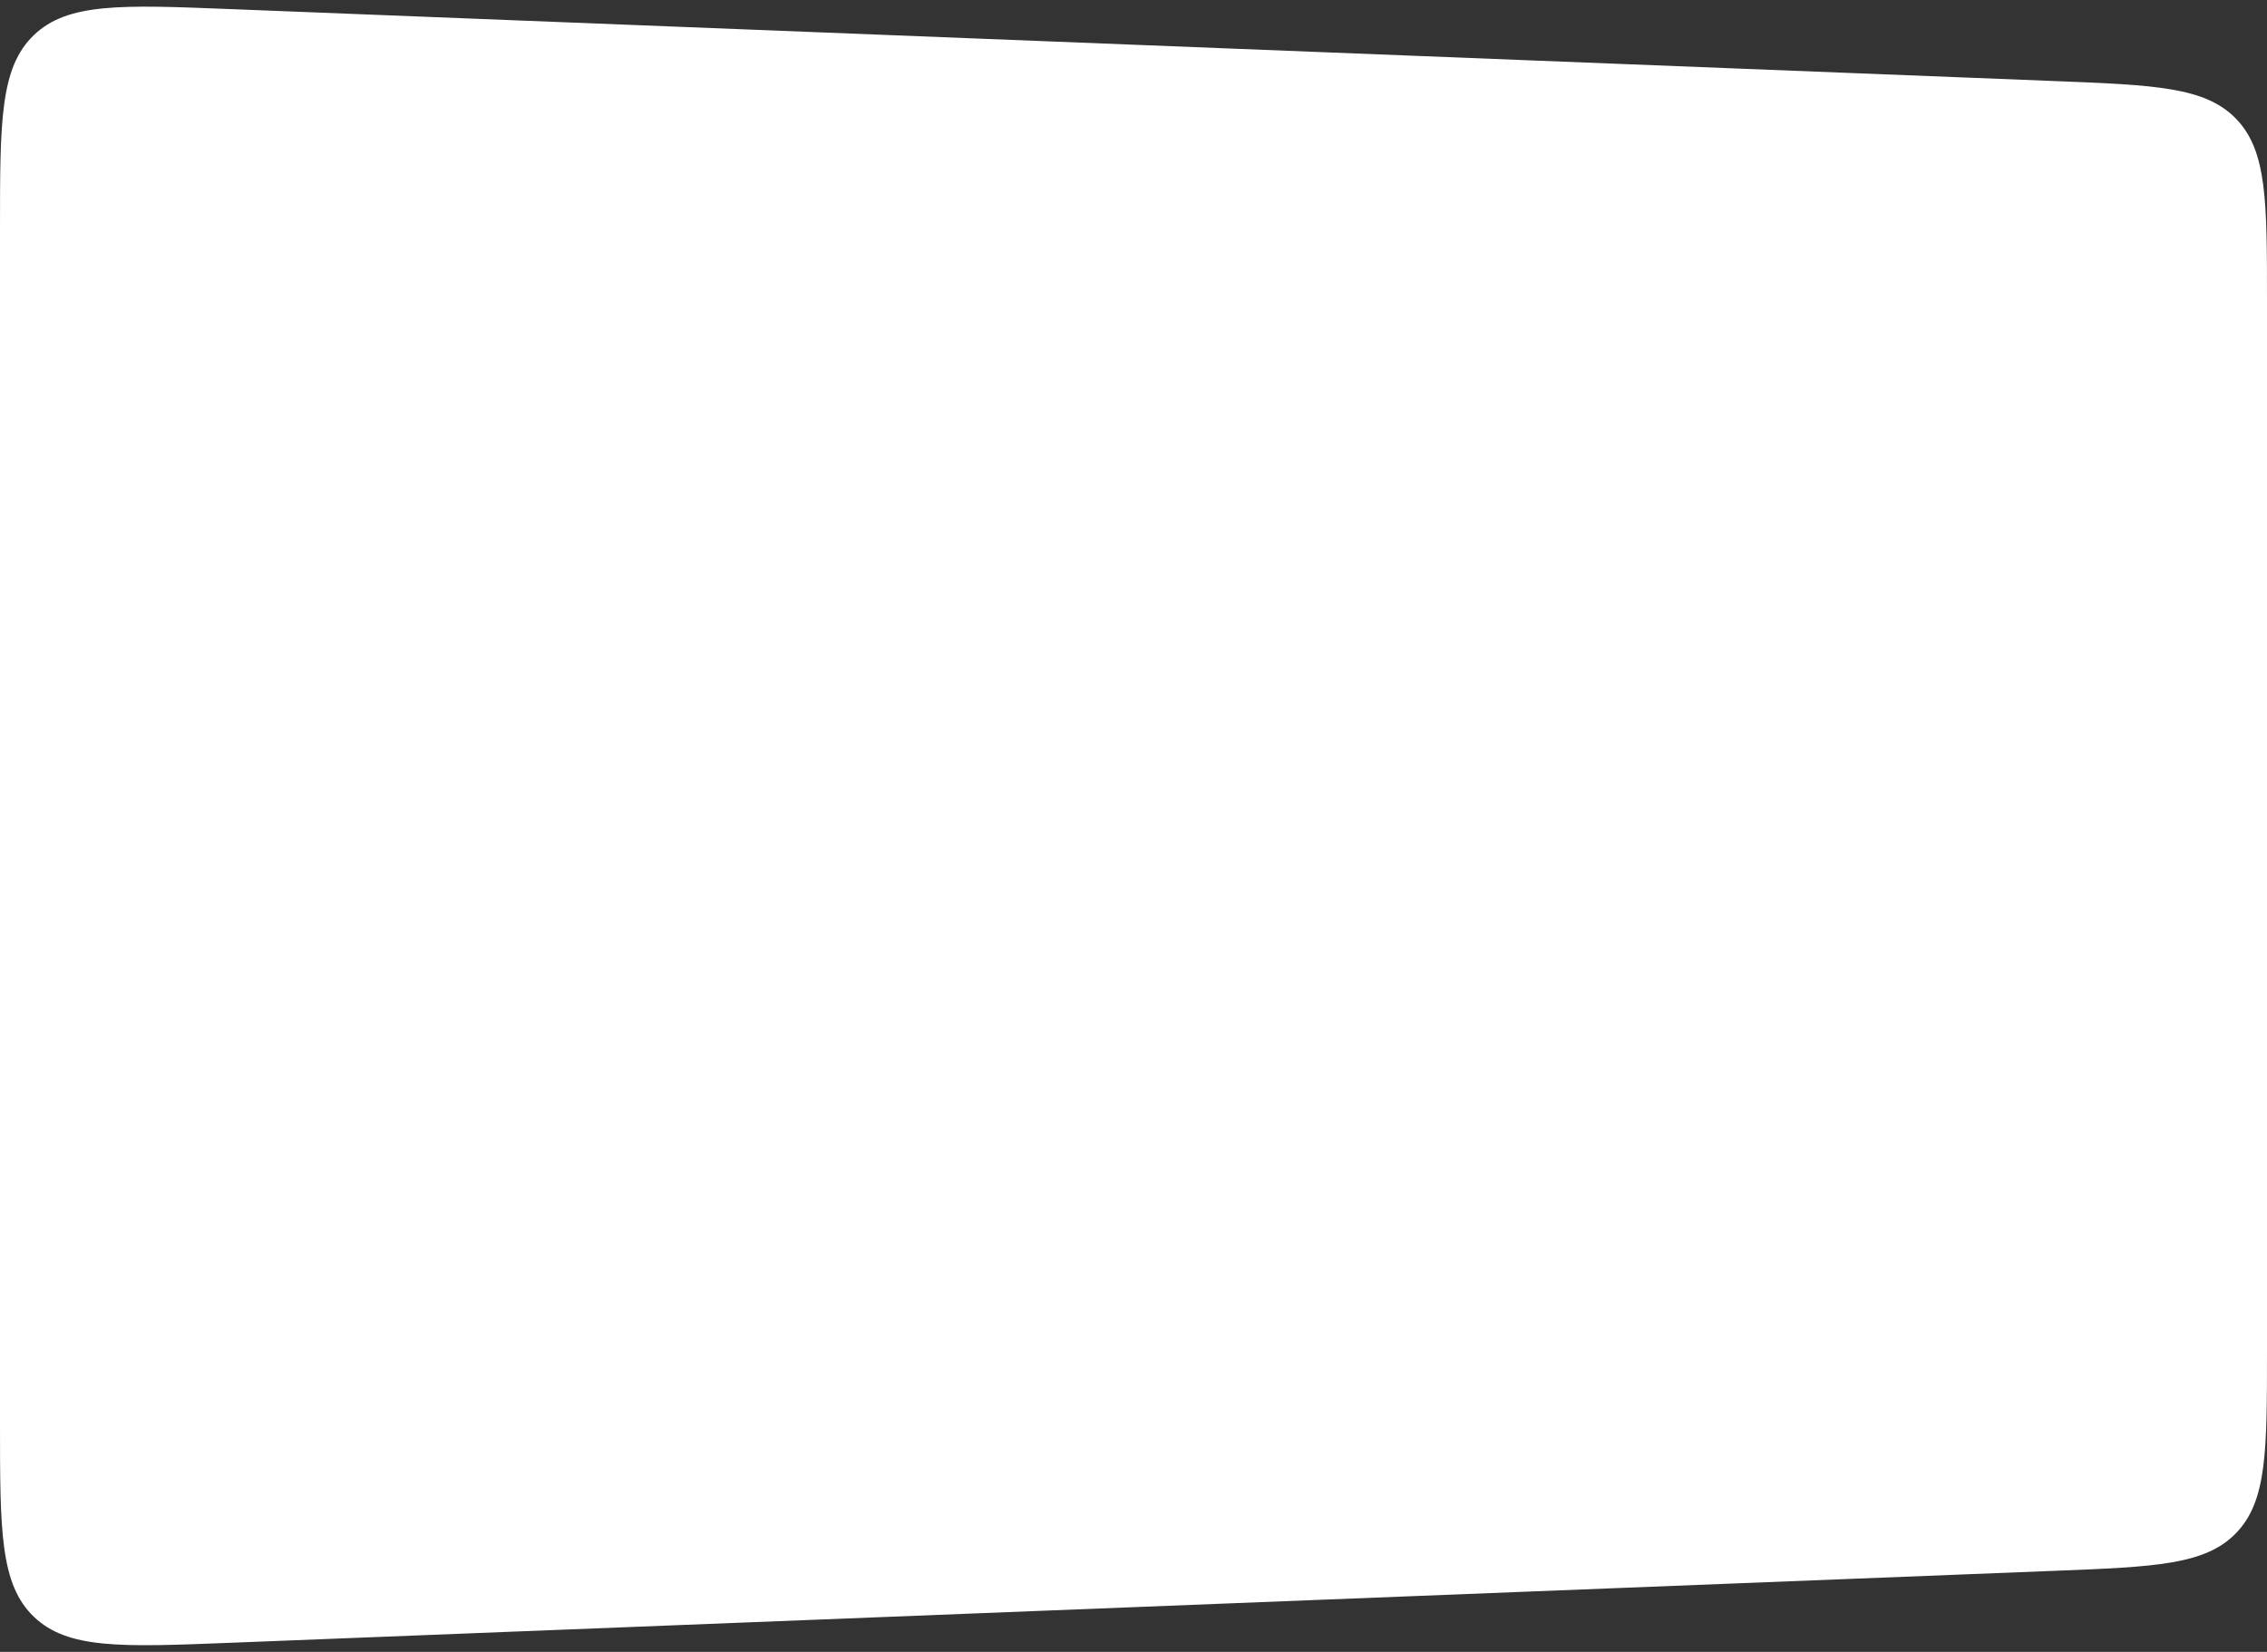 <svg xmlns="http://www.w3.org/2000/svg" width="247" height="180" viewBox="0 0 247 180" fill="none"><rect x="0" y="0" width="247" height="180" fill="#333333" stroke="none"/><path d="M0 24.966C0 13.237 0 7.373 3.684 3.832C7.367 0.291 13.227 0.522 24.946 0.984L223.946 8.836C234.85 9.266 240.302 9.481 243.651 12.965C247 16.449 247 21.905 247 32.817V147.183C247 158.095 247 163.551 243.651 167.035C240.302 170.519 234.85 170.734 223.946 171.164L24.946 179.016C13.227 179.478 7.367 179.709 3.684 176.168C0 172.627 0 166.763 0 155.034V24.966Z" fill="white"></path></svg>